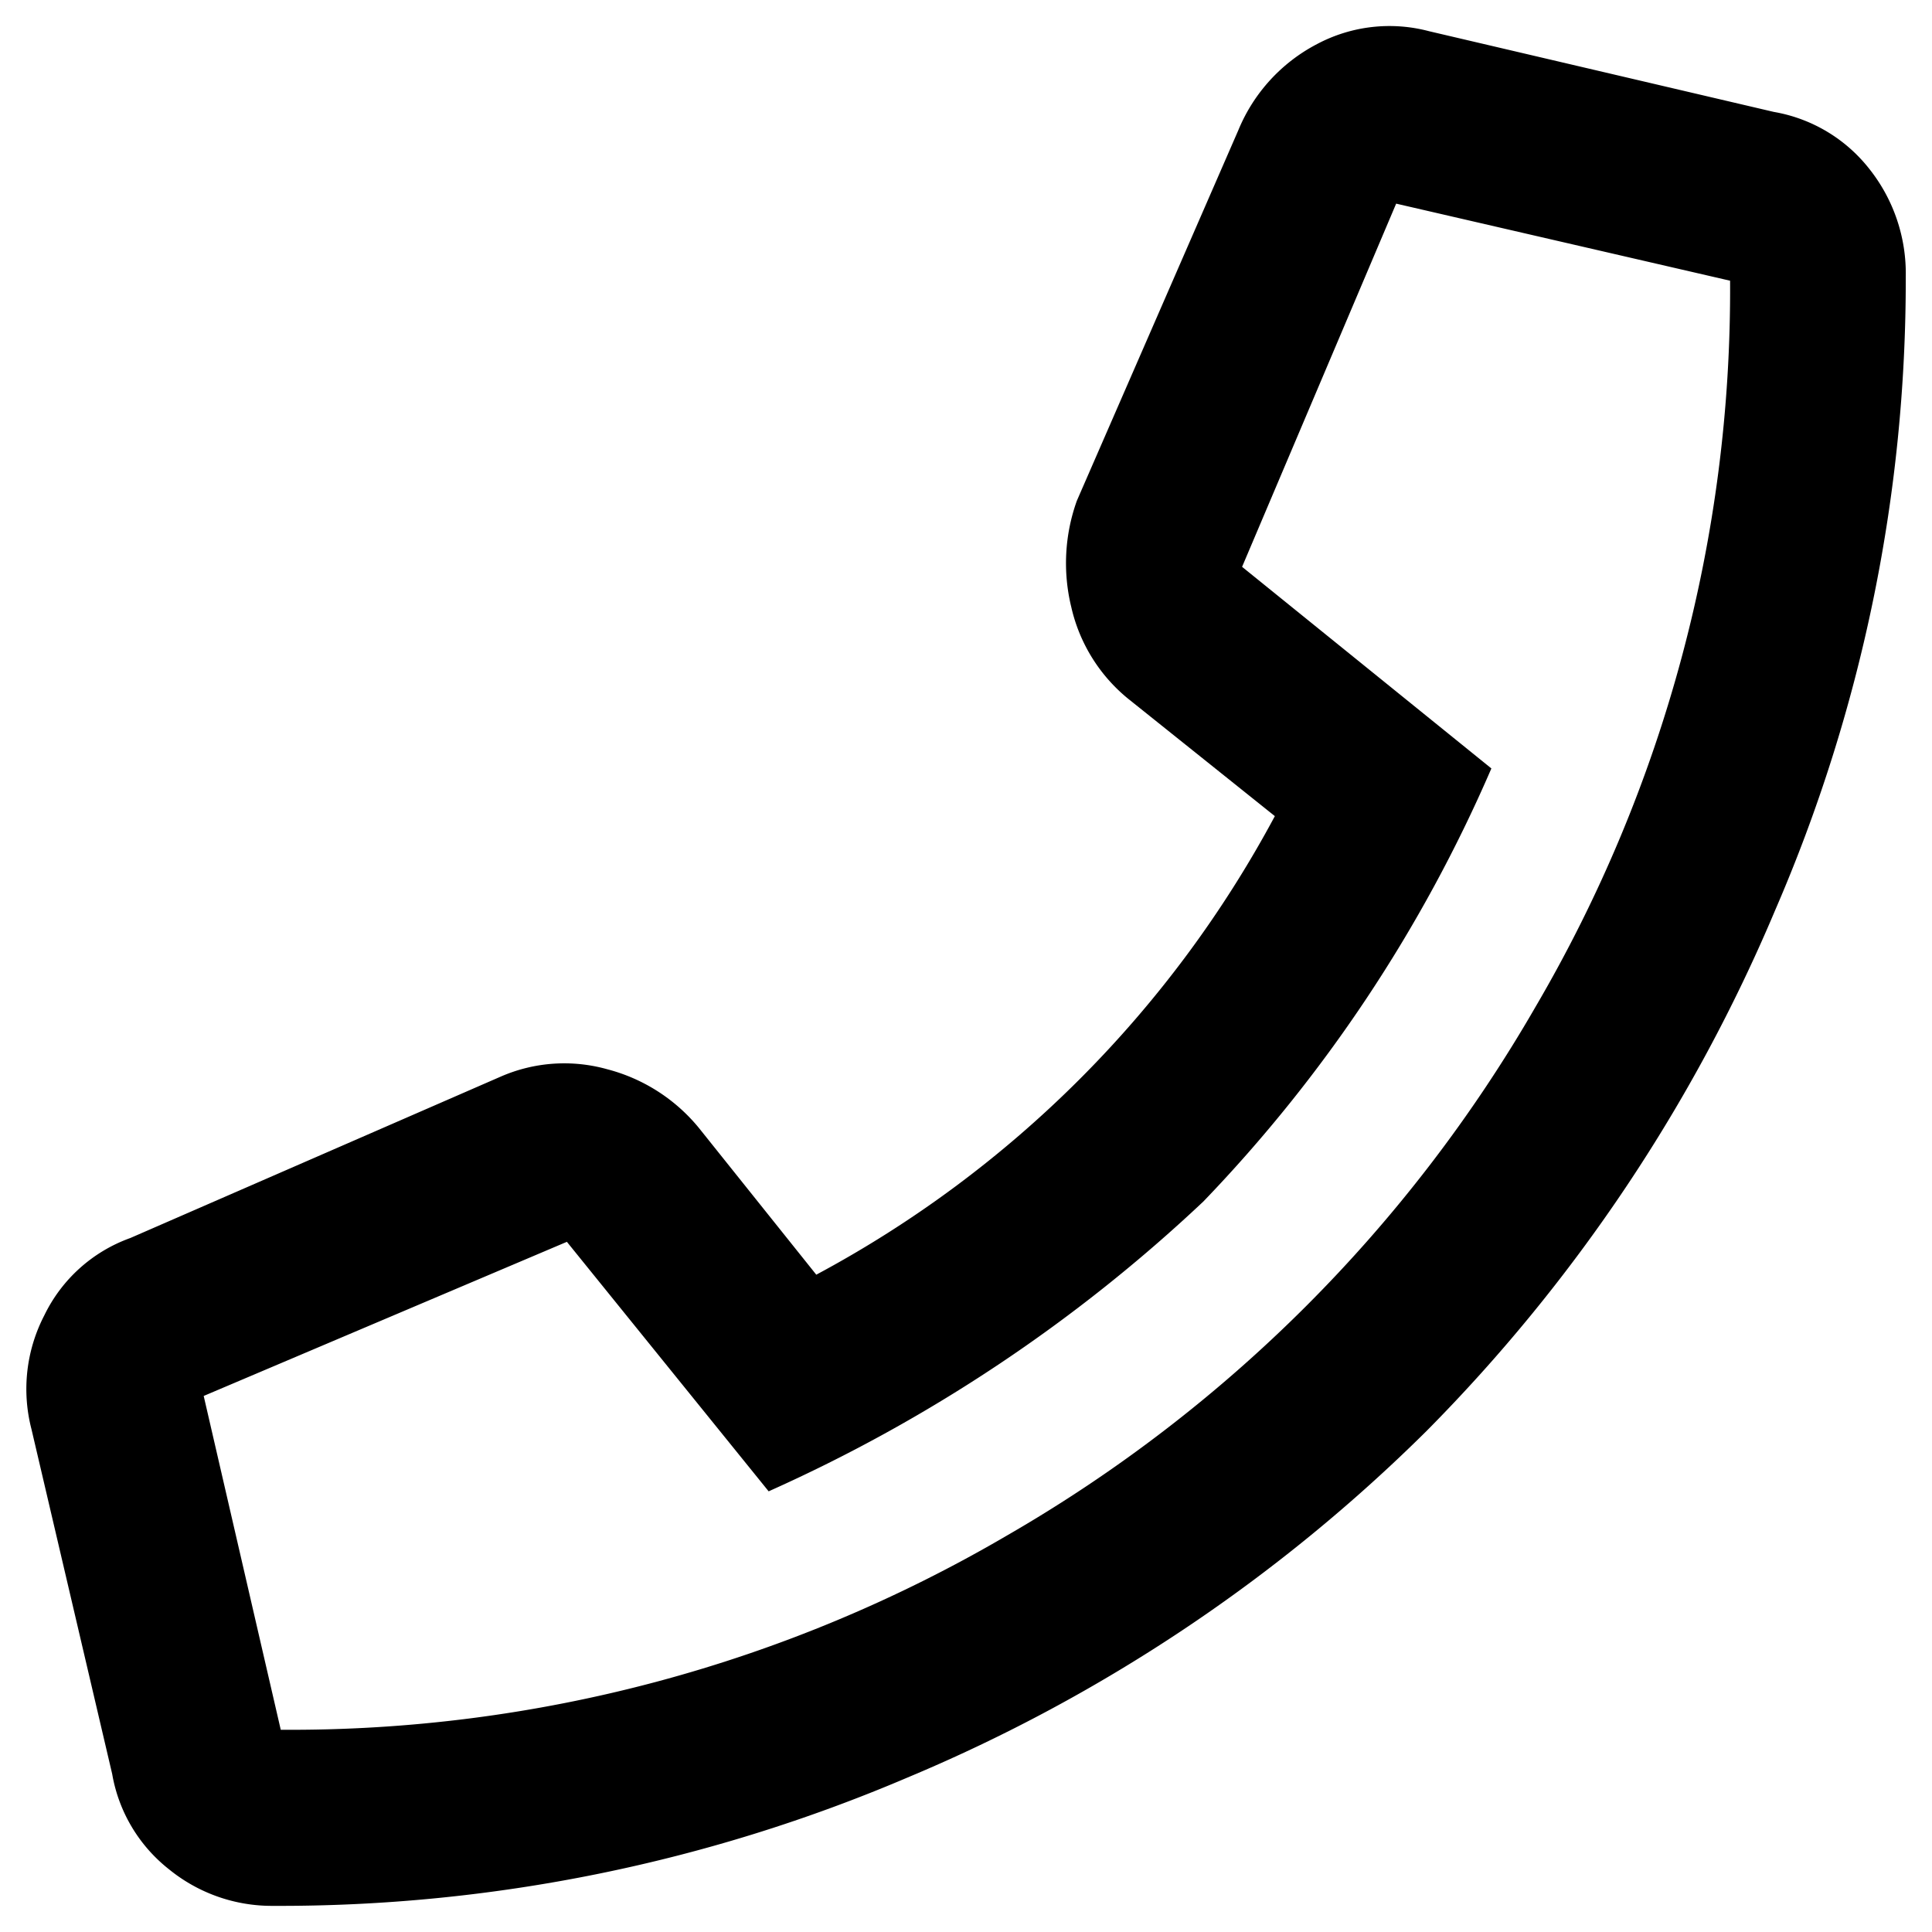 <svg xmlns="http://www.w3.org/2000/svg" width="37.029" height="37.028" viewBox="0 0 37.029 37.028">
  <path id="Path_106" data-name="Path 106" d="M30.539,2.117a2.966,2.966,0,0,1,1.828,1.09,3.22,3.22,0,0,1,.7,2.074,30.372,30.372,0,0,1-2.5,12.129,31.625,31.625,0,0,1-6.68,9.984,31.248,31.248,0,0,1-9.949,6.645A30.665,30.665,0,0,1,1.781,36.5a3.12,3.12,0,0,1-2-.7,2.966,2.966,0,0,1-1.09-1.828l-1.547-6.609a3.066,3.066,0,0,1,.246-2.18A2.93,2.93,0,0,1-.961,23.7l7.1-3.094a3.046,3.046,0,0,1,2.039-.141,3.366,3.366,0,0,1,1.758,1.125l2.25,2.813a21.456,21.456,0,0,0,8.789-8.789l-2.812-2.25a3.172,3.172,0,0,1-1.09-1.758A3.546,3.546,0,0,1,17.18,9.57l3.094-7.1A3.262,3.262,0,0,1,21.785.816,2.959,2.959,0,0,1,23.93.57ZM1.922,33.125A27.178,27.178,0,0,0,15.844,29.4,27.6,27.6,0,0,0,25.969,19.273,27.178,27.178,0,0,0,29.7,5.352L23.3,3.875l-2.953,6.961L25.125,14.7a27.944,27.944,0,0,1-5.52,8.3,29.967,29.967,0,0,1-8.332,5.555L7.406,23.773.445,26.727Z" transform="translate(3.459 0.028)" stroke="rgba(0,0,0,0)" stroke-width="1"/>
</svg>
